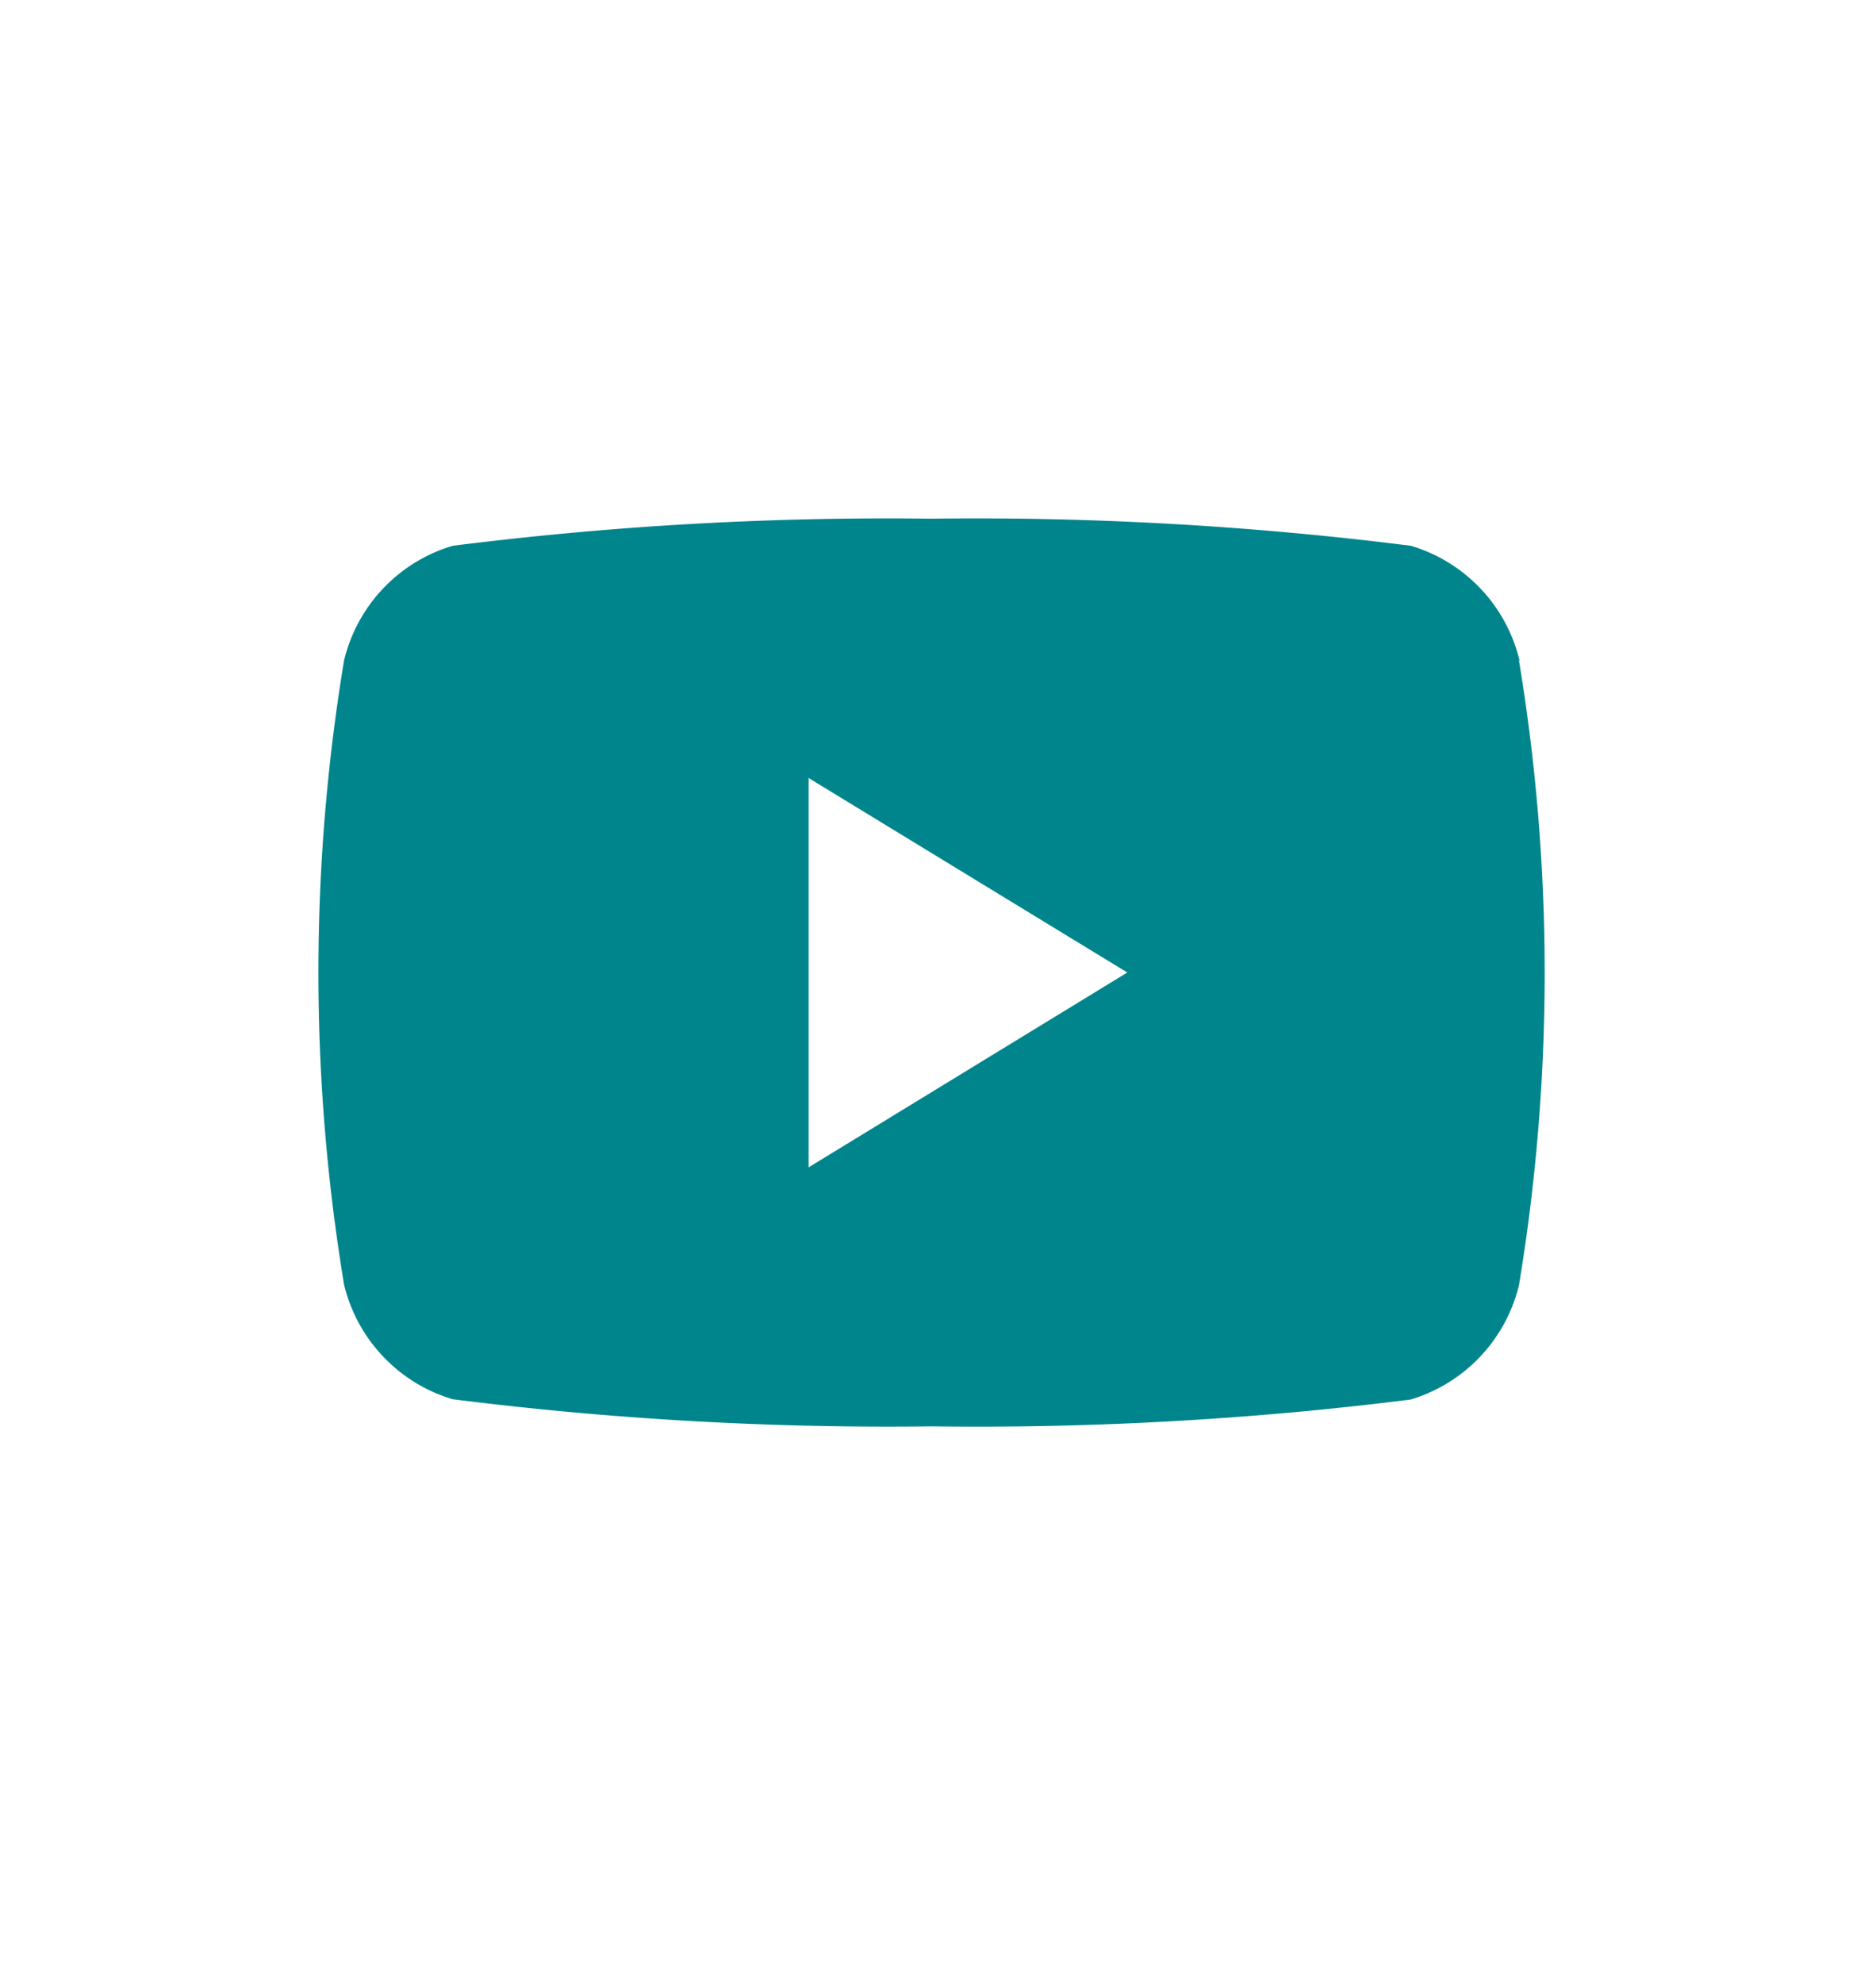 <svg xmlns="http://www.w3.org/2000/svg" xmlns:xlink="http://www.w3.org/1999/xlink" width="15.976" height="16.883" viewBox="0 0 15.976 16.883">
  <defs>
    <clipPath id="clip-path">
      <rect id="Rectangle_117" data-name="Rectangle 117" width="15.976" height="16.883" fill="none"/>
    </clipPath>
  </defs>
  <g id="icône_youtube" data-name="icône youtube" transform="translate(0)">
    <g id="Groupe_147" data-name="Groupe 147" transform="translate(0)" clip-path="url(#clip-path)">
      <path id="Tracé_309" data-name="Tracé 309" d="M15.67,8.28a8.066,8.066,0,0,1-7.835,8.28A8.066,8.066,0,0,1,0,8.28,8.066,8.066,0,0,1,7.835,0,8.066,8.066,0,0,1,15.67,8.28" transform="translate(0.1 0)" fill="none"/>
      <path id="Tracé_310" data-name="Tracé 310" d="M32.728,37.207a1.347,1.347,0,0,0-.924-.976A29.552,29.552,0,0,0,27.723,36a29.552,29.552,0,0,0-4.081.231,1.347,1.347,0,0,0-.924.976,16.277,16.277,0,0,0,0,5.314,1.347,1.347,0,0,0,.924.976,29.552,29.552,0,0,0,4.081.231A29.552,29.552,0,0,0,31.8,43.5a1.347,1.347,0,0,0,.924-.976,16.277,16.277,0,0,0,0-5.314m-6.05,4.313V38.208l2.714,1.656Z" transform="translate(-19.788 -31.584)" fill="#00858c"/>
    </g>
  </g>
</svg>
